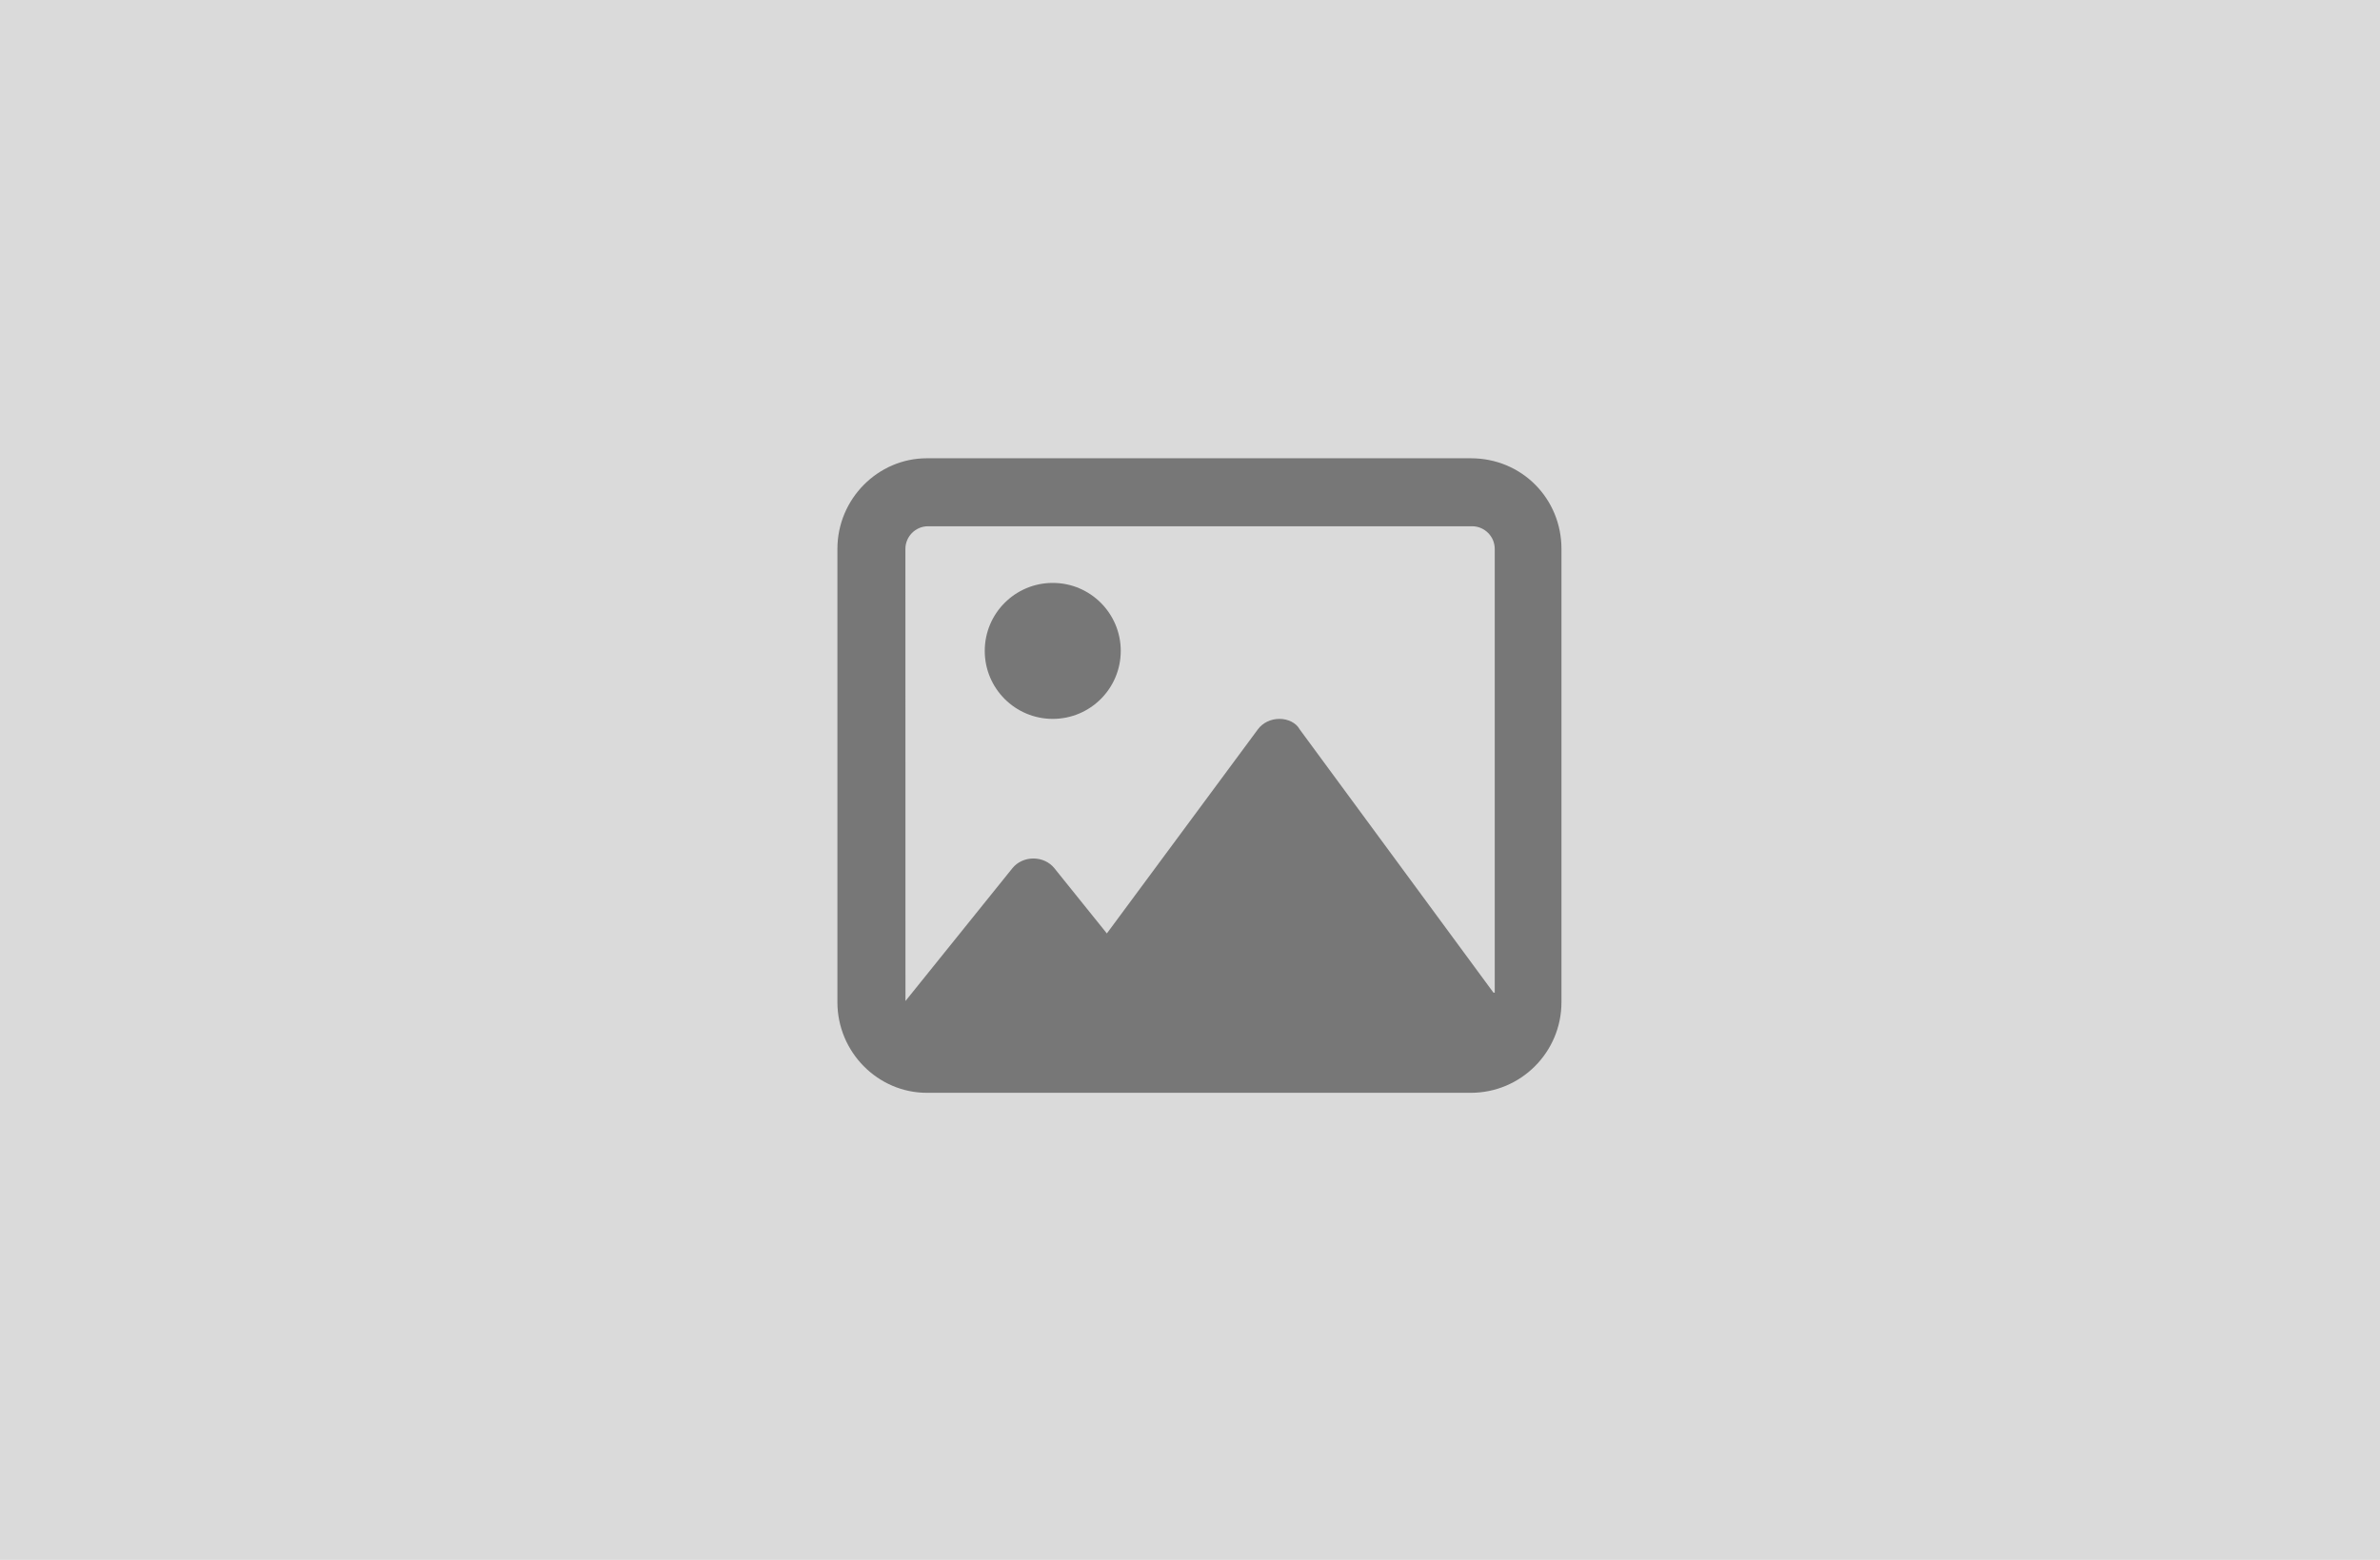 <svg width="270" height="177" viewBox="0 0 270 177" fill="none" xmlns="http://www.w3.org/2000/svg">
<rect width="270" height="177" fill="#DADADA"/>
<path d="M119.43 66.143C115.169 66.143 111.716 69.597 111.716 73.857C111.716 78.118 115.169 81.571 119.43 81.571C123.691 81.571 127.144 78.118 127.144 73.857C127.144 69.597 123.689 66.143 119.43 66.143ZM166.857 52H105.143C99.606 52 95 56.605 95 62.286V113.714C95 119.396 99.605 124 105.141 124H166.855C172.537 124 177.141 119.396 177.141 113.714V62.286C177.143 56.605 172.675 52 166.857 52ZM169.428 112.637L147.443 82.761C147.041 82.021 146.125 81.571 145.144 81.571C144.162 81.571 143.245 82.016 142.7 82.757L125.568 105.916L119.607 98.507C119.054 97.82 118.171 97.413 117.233 97.413C116.294 97.413 115.412 97.82 114.858 98.507L102.721 113.584C102.721 113.579 102.721 113.589 102.721 113.584L102.714 62.286C102.714 60.868 103.868 59.714 105.286 59.714H167C168.418 59.714 169.571 60.868 169.571 62.286V112.637H169.428Z" fill="#777777"/>
</svg>
